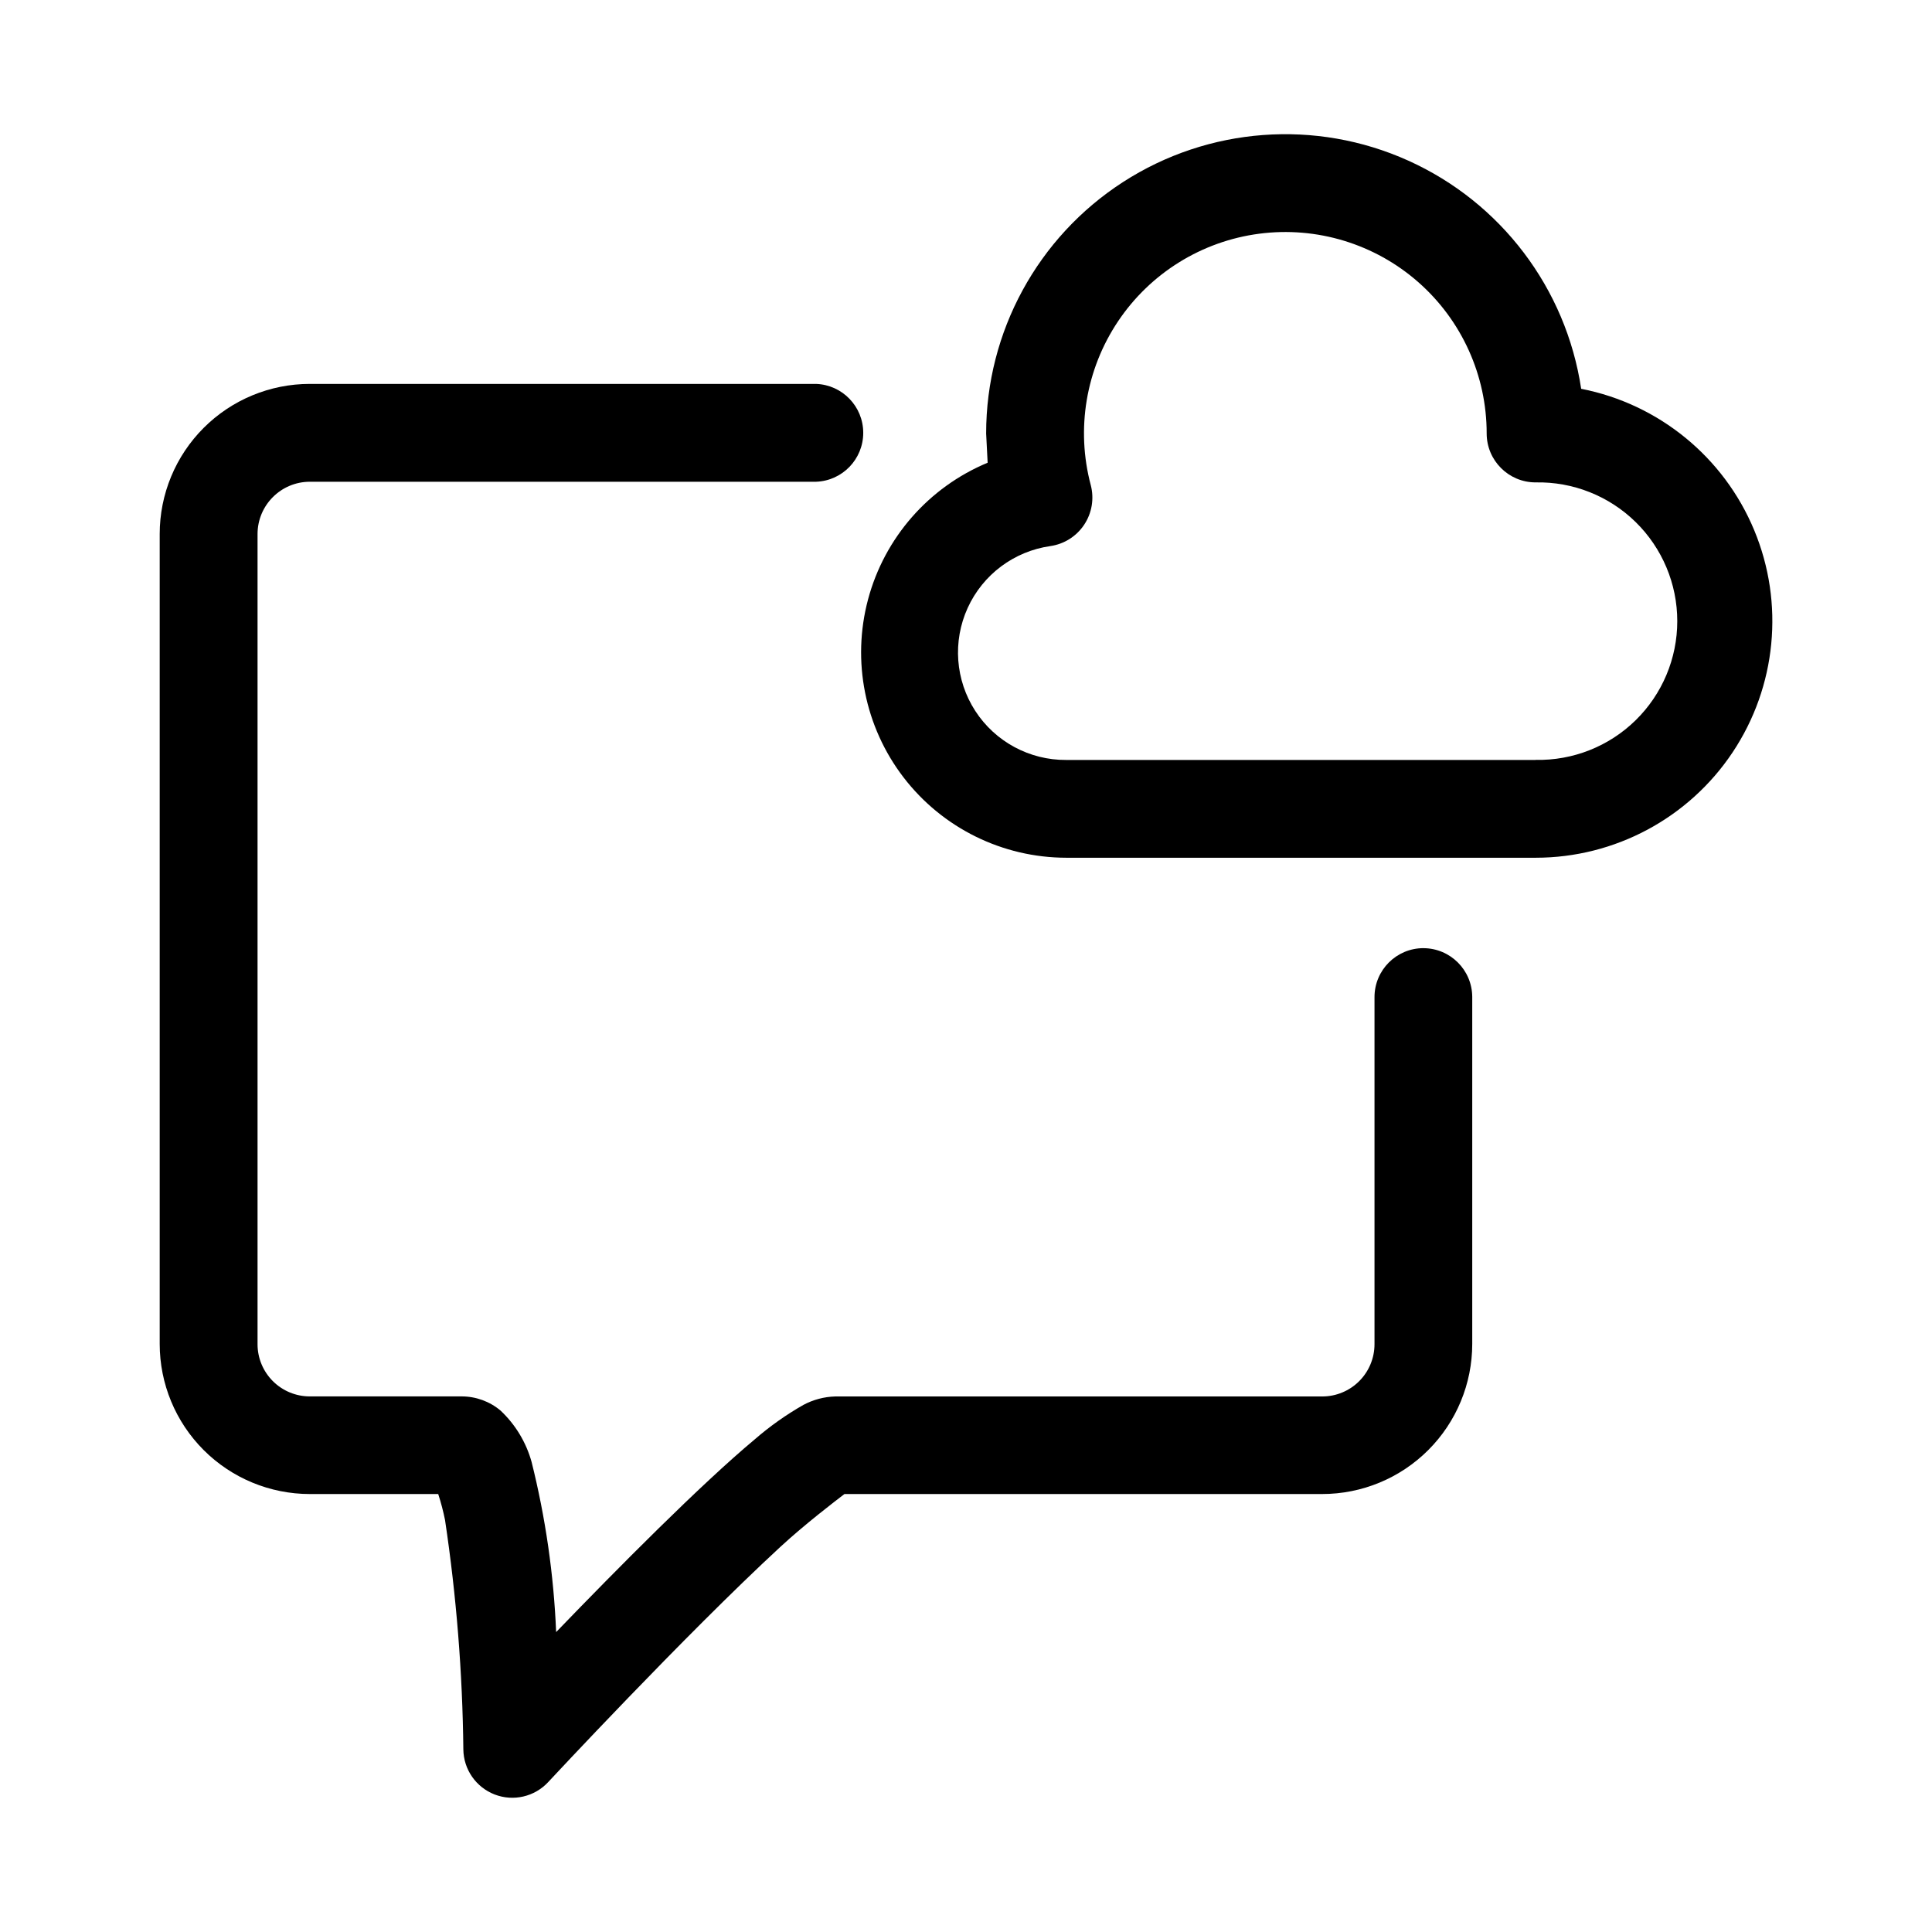 <?xml version="1.0" encoding="UTF-8"?>
<!-- Uploaded to: ICON Repo, www.svgrepo.com, Generator: ICON Repo Mixer Tools -->
<svg fill="#000000" width="800px" height="800px" version="1.1" viewBox="144 144 512 512" xmlns="http://www.w3.org/2000/svg">
 <g fill-rule="evenodd">
  <path d="m563.03 247.06c-4.004-26.629-21.246-49.402-45.789-60.477-24.543-11.078-53.027-8.941-75.645 5.672-22.613 14.609-36.27 39.703-36.258 66.625l0.395 7.746c-15.613 6.496-27.324 19.875-31.688 36.211-4.363 16.336-0.887 33.773 9.41 47.188 10.297 13.414 26.242 21.277 43.152 21.285h124.38c20.961-0.008 40.531-10.484 52.164-27.922 11.629-17.441 13.777-39.535 5.727-58.891-8.047-19.352-25.234-33.406-45.801-37.453zm-12.09 98.336h-124.38c-9.723 0.066-18.809-4.828-24.098-12.984-5.289-8.156-6.051-18.449-2.023-27.297 4.027-8.848 12.293-15.031 21.918-16.398 3.66-0.527 6.926-2.594 8.969-5.68 2.043-3.082 2.676-6.894 1.738-10.473-3.953-14.844-1.312-30.668 7.238-43.426 8.551-12.762 22.184-21.215 37.414-23.203 15.23-1.988 30.578 2.684 42.121 12.816 11.539 10.137 18.152 24.754 18.145 40.113 0 7.168 5.809 12.977 12.973 12.977 9.883-0.207 19.434 3.578 26.496 10.496 7.062 6.918 11.043 16.387 11.043 26.273s-3.981 19.355-11.043 26.273-16.613 10.699-26.496 10.496z"/>
  <path d="m521.23 395.27c-7.164 0-12.973 5.809-12.973 12.977v91.977c0 3.676-1.461 7.203-4.062 9.801-2.602 2.598-6.129 4.059-9.809 4.051h-129.02c-2.957 0.078-5.852 0.844-8.457 2.238-4.594 2.613-8.918 5.68-12.91 9.145-14.344 11.98-36.383 34.227-52.617 51.059-0.633-15.207-2.812-30.309-6.5-45.074-1.445-5.207-4.285-9.914-8.219-13.617-2.891-2.438-6.551-3.769-10.328-3.766h-40.227c-3.676 0.004-7.203-1.453-9.801-4.051-2.602-2.602-4.059-6.125-4.055-9.801v-214.67c0-7.652 6.203-13.863 13.855-13.871h134.14c6.984-0.242 12.52-5.977 12.52-12.965s-5.535-12.723-12.52-12.965h-134.14c-10.555 0-20.676 4.195-28.137 11.66-7.461 7.461-11.652 17.586-11.648 28.141v214.61c0 10.555 4.191 20.672 11.652 28.133 7.461 7.461 17.582 11.652 28.133 11.652h34.023c0.738 2.262 1.34 4.566 1.809 6.898 3.016 20.125 4.637 40.438 4.852 60.789 0.066 5.305 3.356 10.031 8.309 11.941 4.949 1.906 10.562 0.605 14.172-3.285 0 0 36.211-38.965 61.559-62.363 6.375-5.887 14.5-12.105 16.957-13.98h126.57c10.555 0.008 20.68-4.184 28.145-11.645 7.465-7.461 11.656-17.586 11.656-28.141v-91.977c-0.043-7.113-5.809-12.867-12.926-12.895z"/>
 </g>
</svg>